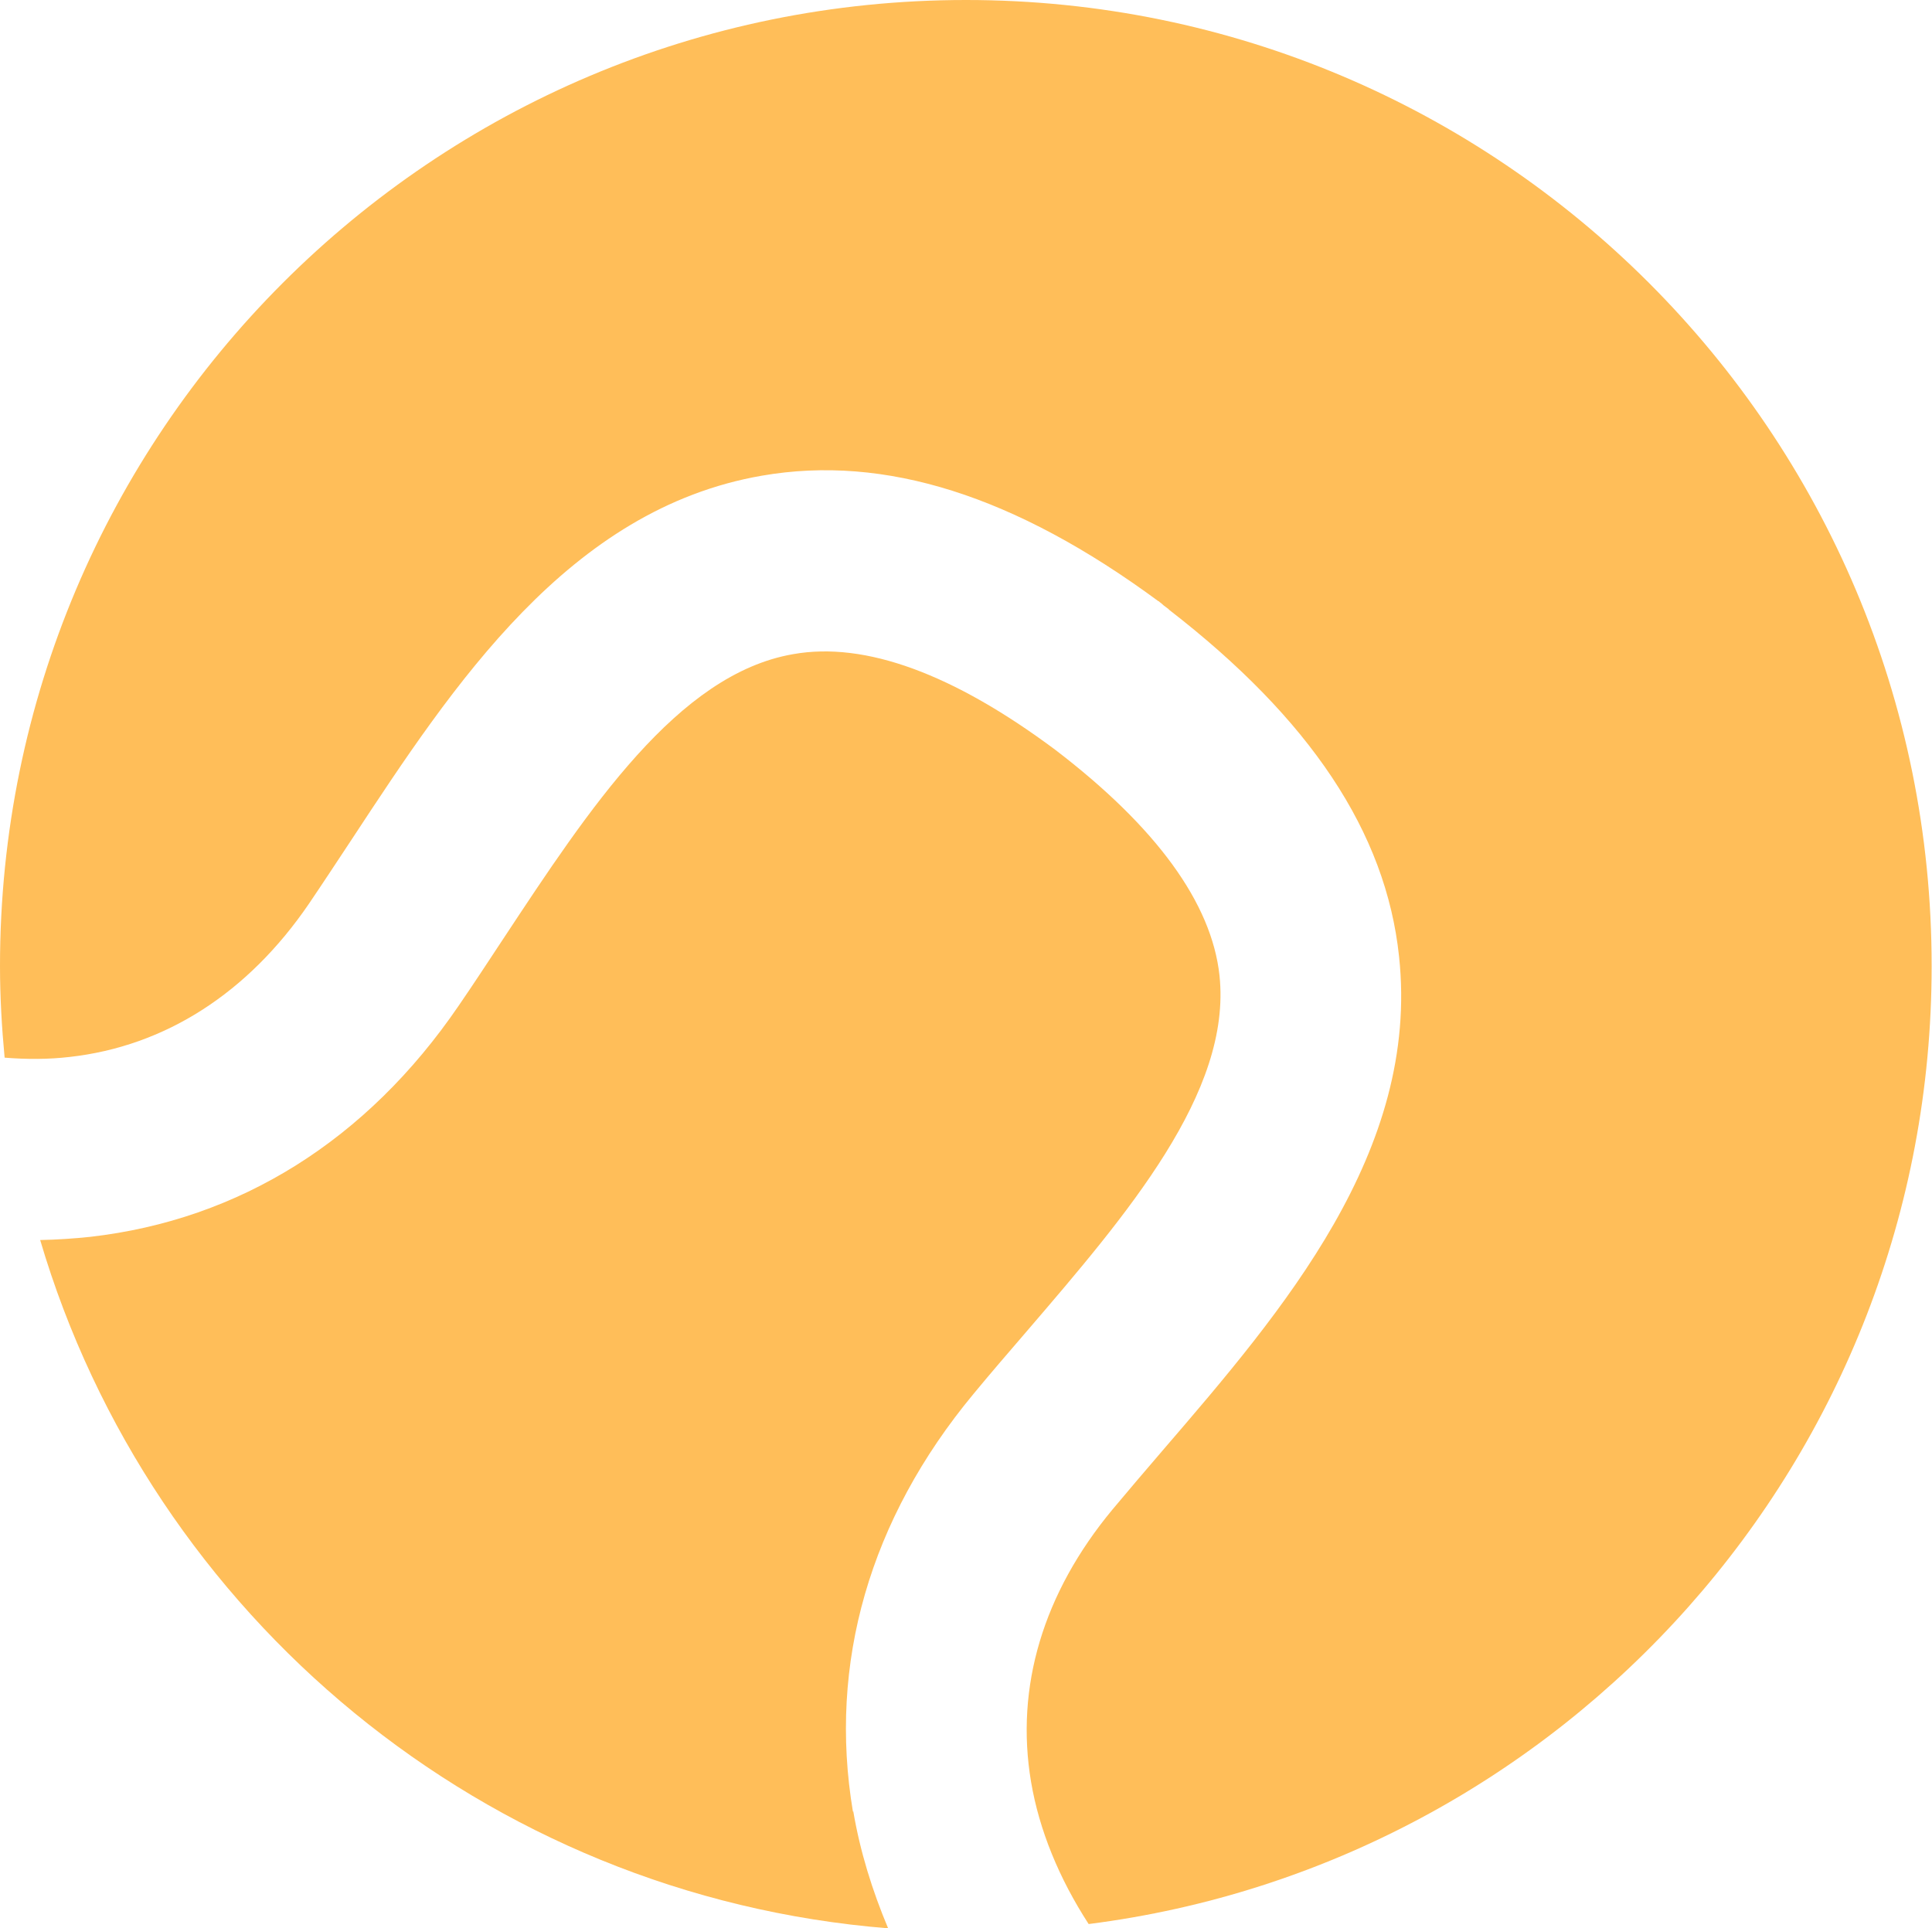 <?xml version="1.0" encoding="UTF-8"?><svg id="a" xmlns="http://www.w3.org/2000/svg" width="54.34" height="54.24" viewBox="0 0 54.34 54.24"><g opacity=".65"><path d="M23.99,50.96c-.7-4.17.47-8.23,3.39-11.75.47-.57.97-1.15,1.47-1.73,2.85-3.32,5.8-6.75,5.45-10.04-.22-2.04-1.78-4.18-4.62-6.35-2.87-2.14-5.35-3.05-7.37-2.69-3.25.56-5.74,4.35-8.15,8-.43.65-.84,1.28-1.26,1.89-2.58,3.78-6.16,6.02-10.36,6.5-.47.05-.94.08-1.41.09,3.12,10.57,12.5,18.45,23.85,19.36-.45-1.07-.79-2.17-.98-3.29Z" fill="#ff9b00"/><path d="M27.17,0C12.16,0,0,12.16,0,27.17c0,.87.05,1.73.13,2.58.62.05,1.23.05,1.83-.02,2.68-.3,5.01-1.79,6.73-4.31.4-.59.8-1.2,1.21-1.82,2.86-4.35,6.1-9.28,11.53-10.22,3.46-.6,7.12.56,11.15,3.53h0s.02,0,.03.02c.04.03.08.06.12.1.04.03.08.06.12.09.01,0,.02.02.03.03h0c3.97,3.07,6.1,6.26,6.47,9.75.59,5.48-3.26,9.96-6.65,13.9-.48.56-.96,1.12-1.41,1.66-1.95,2.35-2.74,4.99-2.29,7.66.23,1.36.79,2.72,1.62,4,13.37-1.7,23.71-13.11,23.71-26.94C54.34,12.16,42.17,0,27.17,0Z" fill="#ff9b00"/></g></svg>
